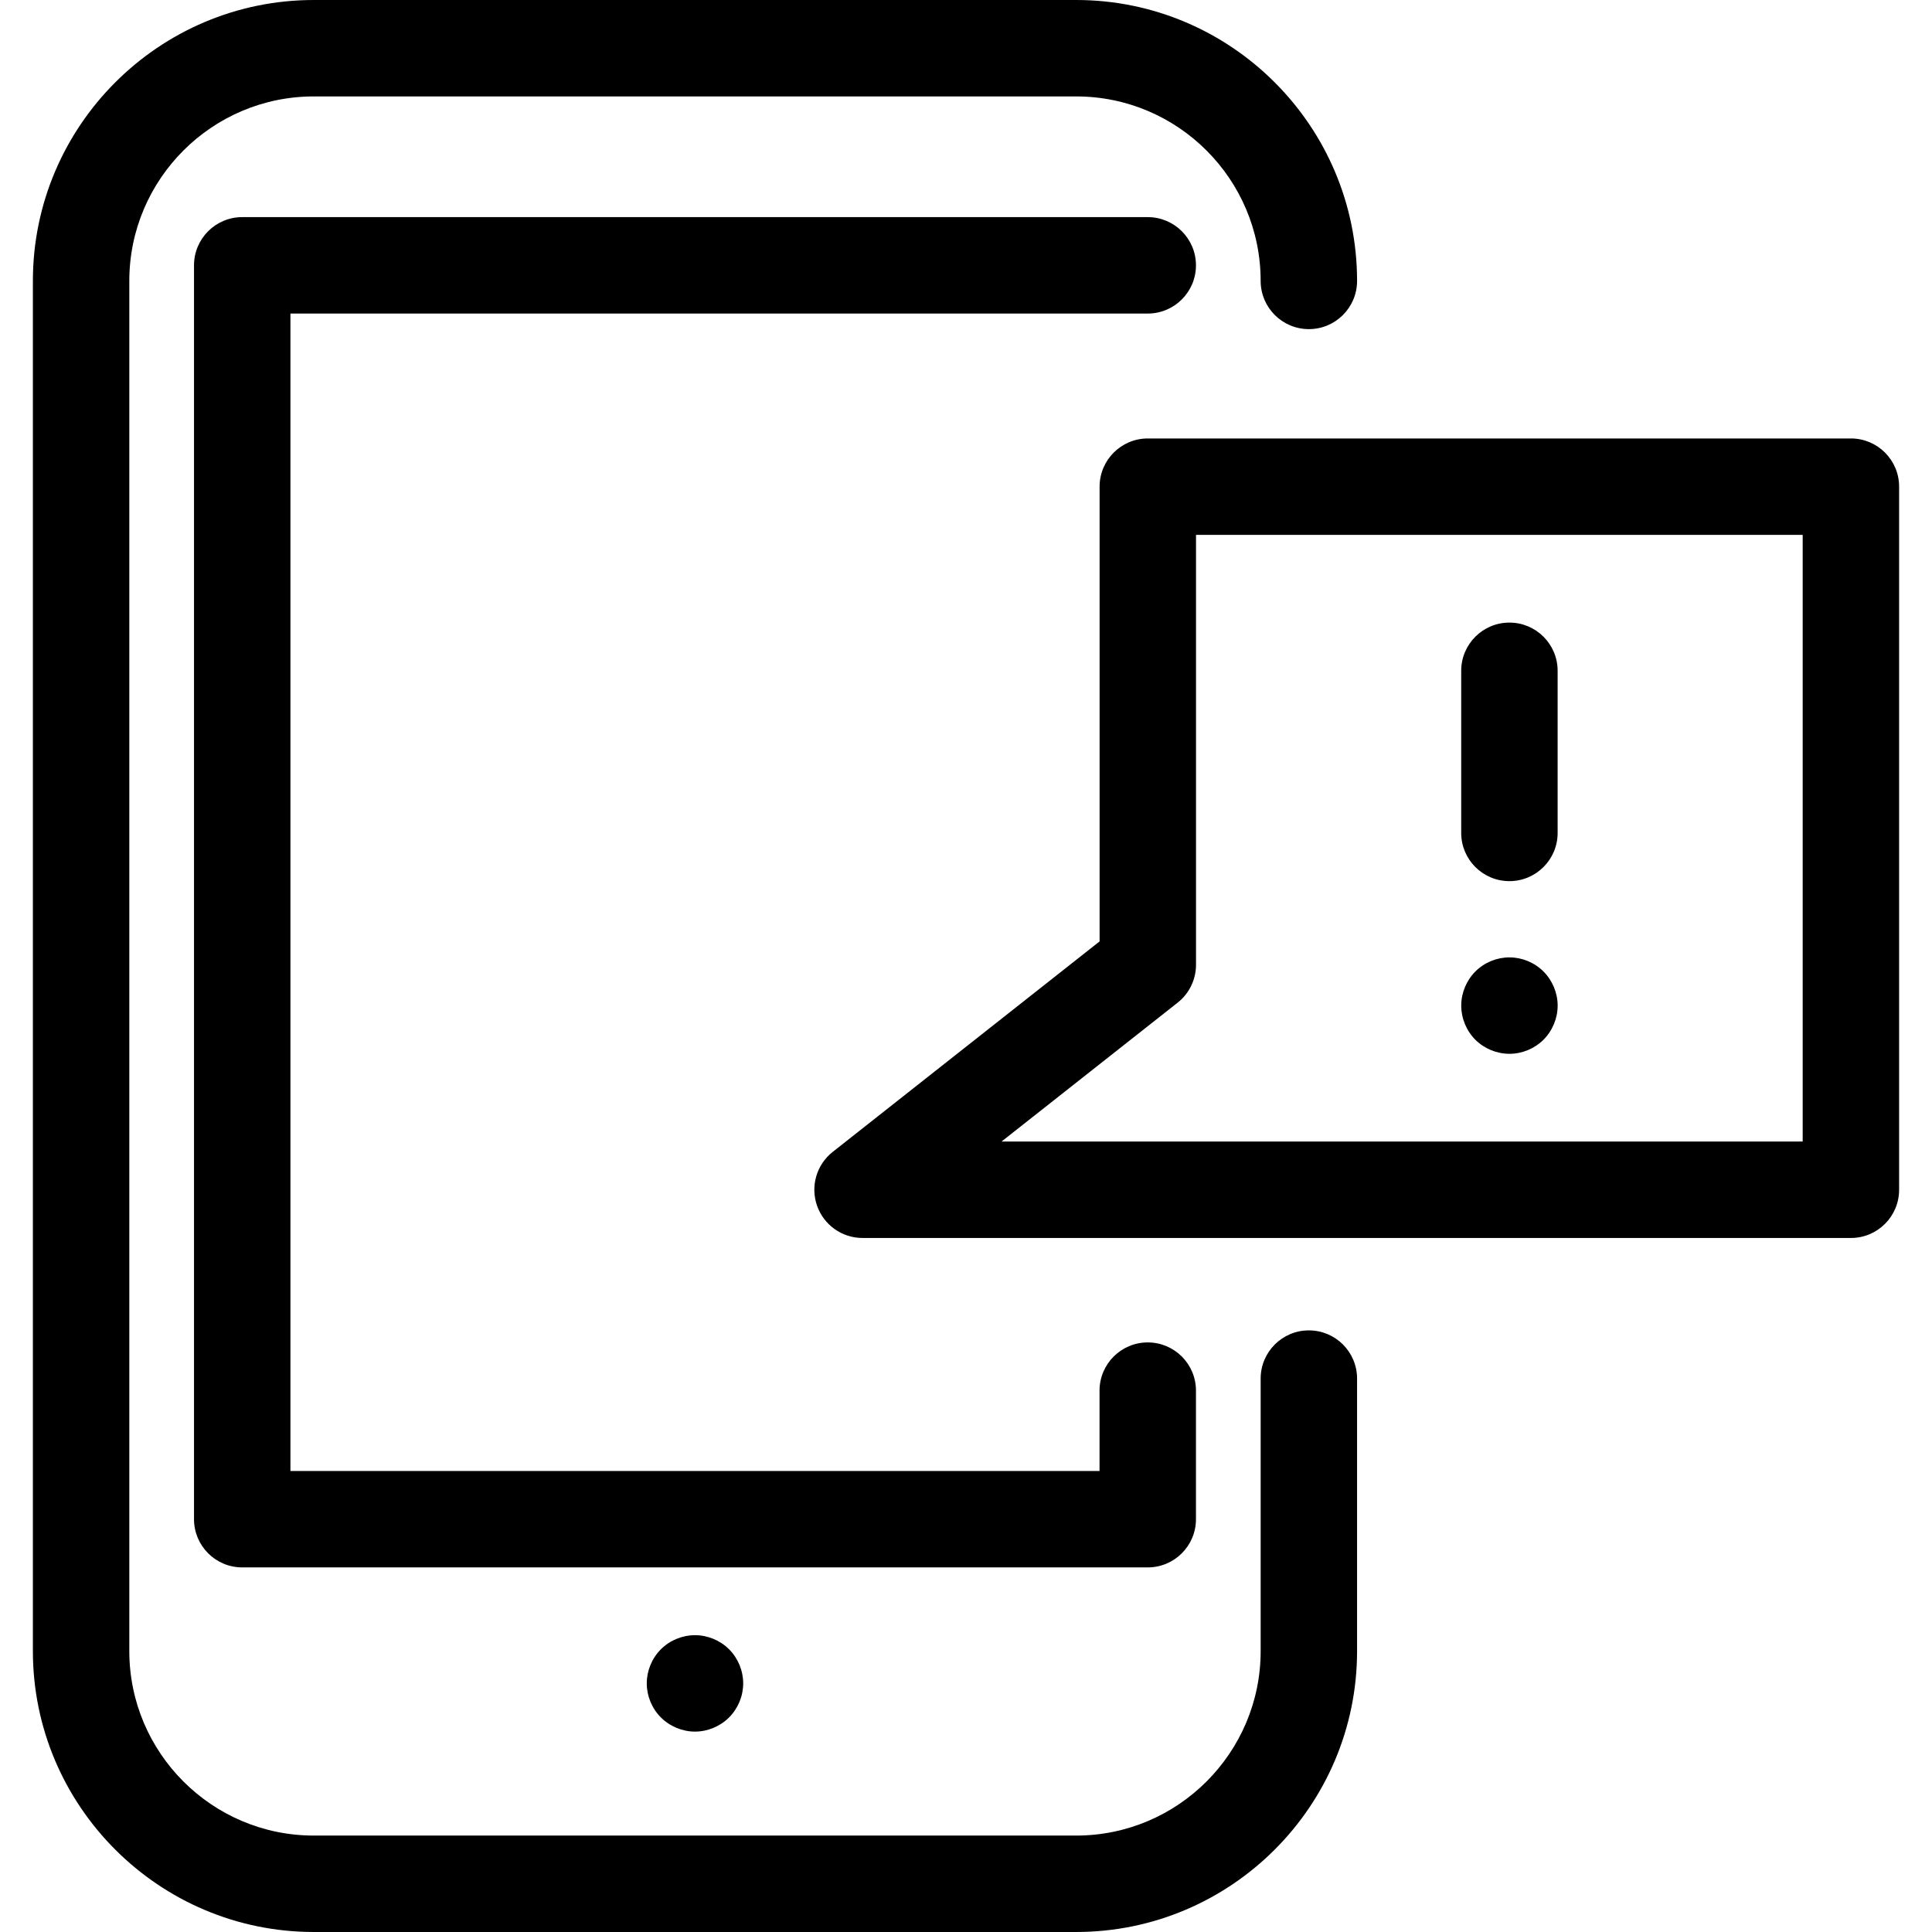 <?xml version="1.0" encoding="iso-8859-1"?>
<!-- Uploaded to: SVG Repo, www.svgrepo.com, Generator: SVG Repo Mixer Tools -->
<!DOCTYPE svg PUBLIC "-//W3C//DTD SVG 1.1//EN" "http://www.w3.org/Graphics/SVG/1.1/DTD/svg11.dtd">
<svg fill="#000000" height="800px" width="800px" version="1.1" id="Capa_1" xmlns="http://www.w3.org/2000/svg" xmlns:xlink="http://www.w3.org/1999/xlink" 
	 viewBox="0 0 300.547 300.547" xml:space="preserve">
<g>
	<path d="M203.611,206.958c-4.142,0-7.5,3.358-7.5,7.5v42.39c0,15.825-12.875,28.699-28.699,28.699H48.815
		c-15.825,0-28.699-12.875-28.699-28.699V43.699C20.116,27.875,32.991,15,48.815,15h118.596c15.825,0,28.699,12.875,28.699,28.699
		c0,4.142,3.358,7.5,7.5,7.5s7.5-3.358,7.5-7.5C211.111,19.604,191.507,0,167.412,0H48.815C24.72,0,5.116,19.604,5.116,43.699
		v213.148c0,24.096,19.604,43.699,43.699,43.699h118.596c24.096,0,43.699-19.604,43.699-43.699v-42.39
		C211.111,210.315,207.753,206.958,203.611,206.958z"/>
	<path d="M178.547,48.776c4.142,0,7.5-3.358,7.5-7.5s-3.358-7.5-7.5-7.5H37.68c-4.142,0-7.5,3.358-7.5,7.5V236.33
		c0,4.142,3.358,7.5,7.5,7.5h140.867c4.142,0,7.5-3.358,7.5-7.5v-20c0-4.142-3.358-7.5-7.5-7.5s-7.5,3.358-7.5,7.5v12.5H45.18
		V48.776H178.547z"/>
	<path d="M102.813,256.563c-1.4,1.4-2.2,3.33-2.2,5.31c0,1.97,0.8,3.9,2.2,5.3c1.39,1.39,3.33,2.2,5.3,2.2c1.97,0,3.91-0.81,5.3-2.2
		c1.4-1.4,2.2-3.33,2.2-5.3c0-1.98-0.8-3.91-2.2-5.31c-1.39-1.39-3.33-2.19-5.3-2.19
		C106.144,254.373,104.203,255.173,102.813,256.563z"/>
	<path d="M234.809,137.072c4.142,0,7.5-3.358,7.5-7.5v-25.219c0-4.142-3.358-7.5-7.5-7.5s-7.5,3.358-7.5,7.5v25.219
		C227.309,133.714,230.667,137.072,234.809,137.072z"/>
	<path d="M234.813,148.933c-1.98,0-3.91,0.8-5.31,2.2c-1.39,1.4-2.19,3.33-2.19,5.3c0,1.98,0.8,3.91,2.19,5.31
		c1.4,1.39,3.33,2.19,5.31,2.19c1.97,0,3.9-0.8,5.3-2.19c1.39-1.4,2.2-3.33,2.2-5.31c0-1.97-0.81-3.9-2.2-5.3
		C238.713,149.733,236.783,148.933,234.813,148.933z"/>
	<path d="M287.931,68.208H178.556c-4.142,0-7.5,3.358-7.5,7.5v70.738l-41.52,32.748c-2.508,1.979-3.488,5.329-2.441,8.347
		c1.047,3.018,3.891,5.042,7.086,5.042h153.75c4.142,0,7.5-3.358,7.5-7.5V75.708C295.431,71.565,292.073,68.208,287.931,68.208z
		 M280.431,177.583H155.8l27.4-21.611c1.803-1.422,2.855-3.592,2.855-5.889V83.208h94.375V177.583z"/>
</g>
</svg>